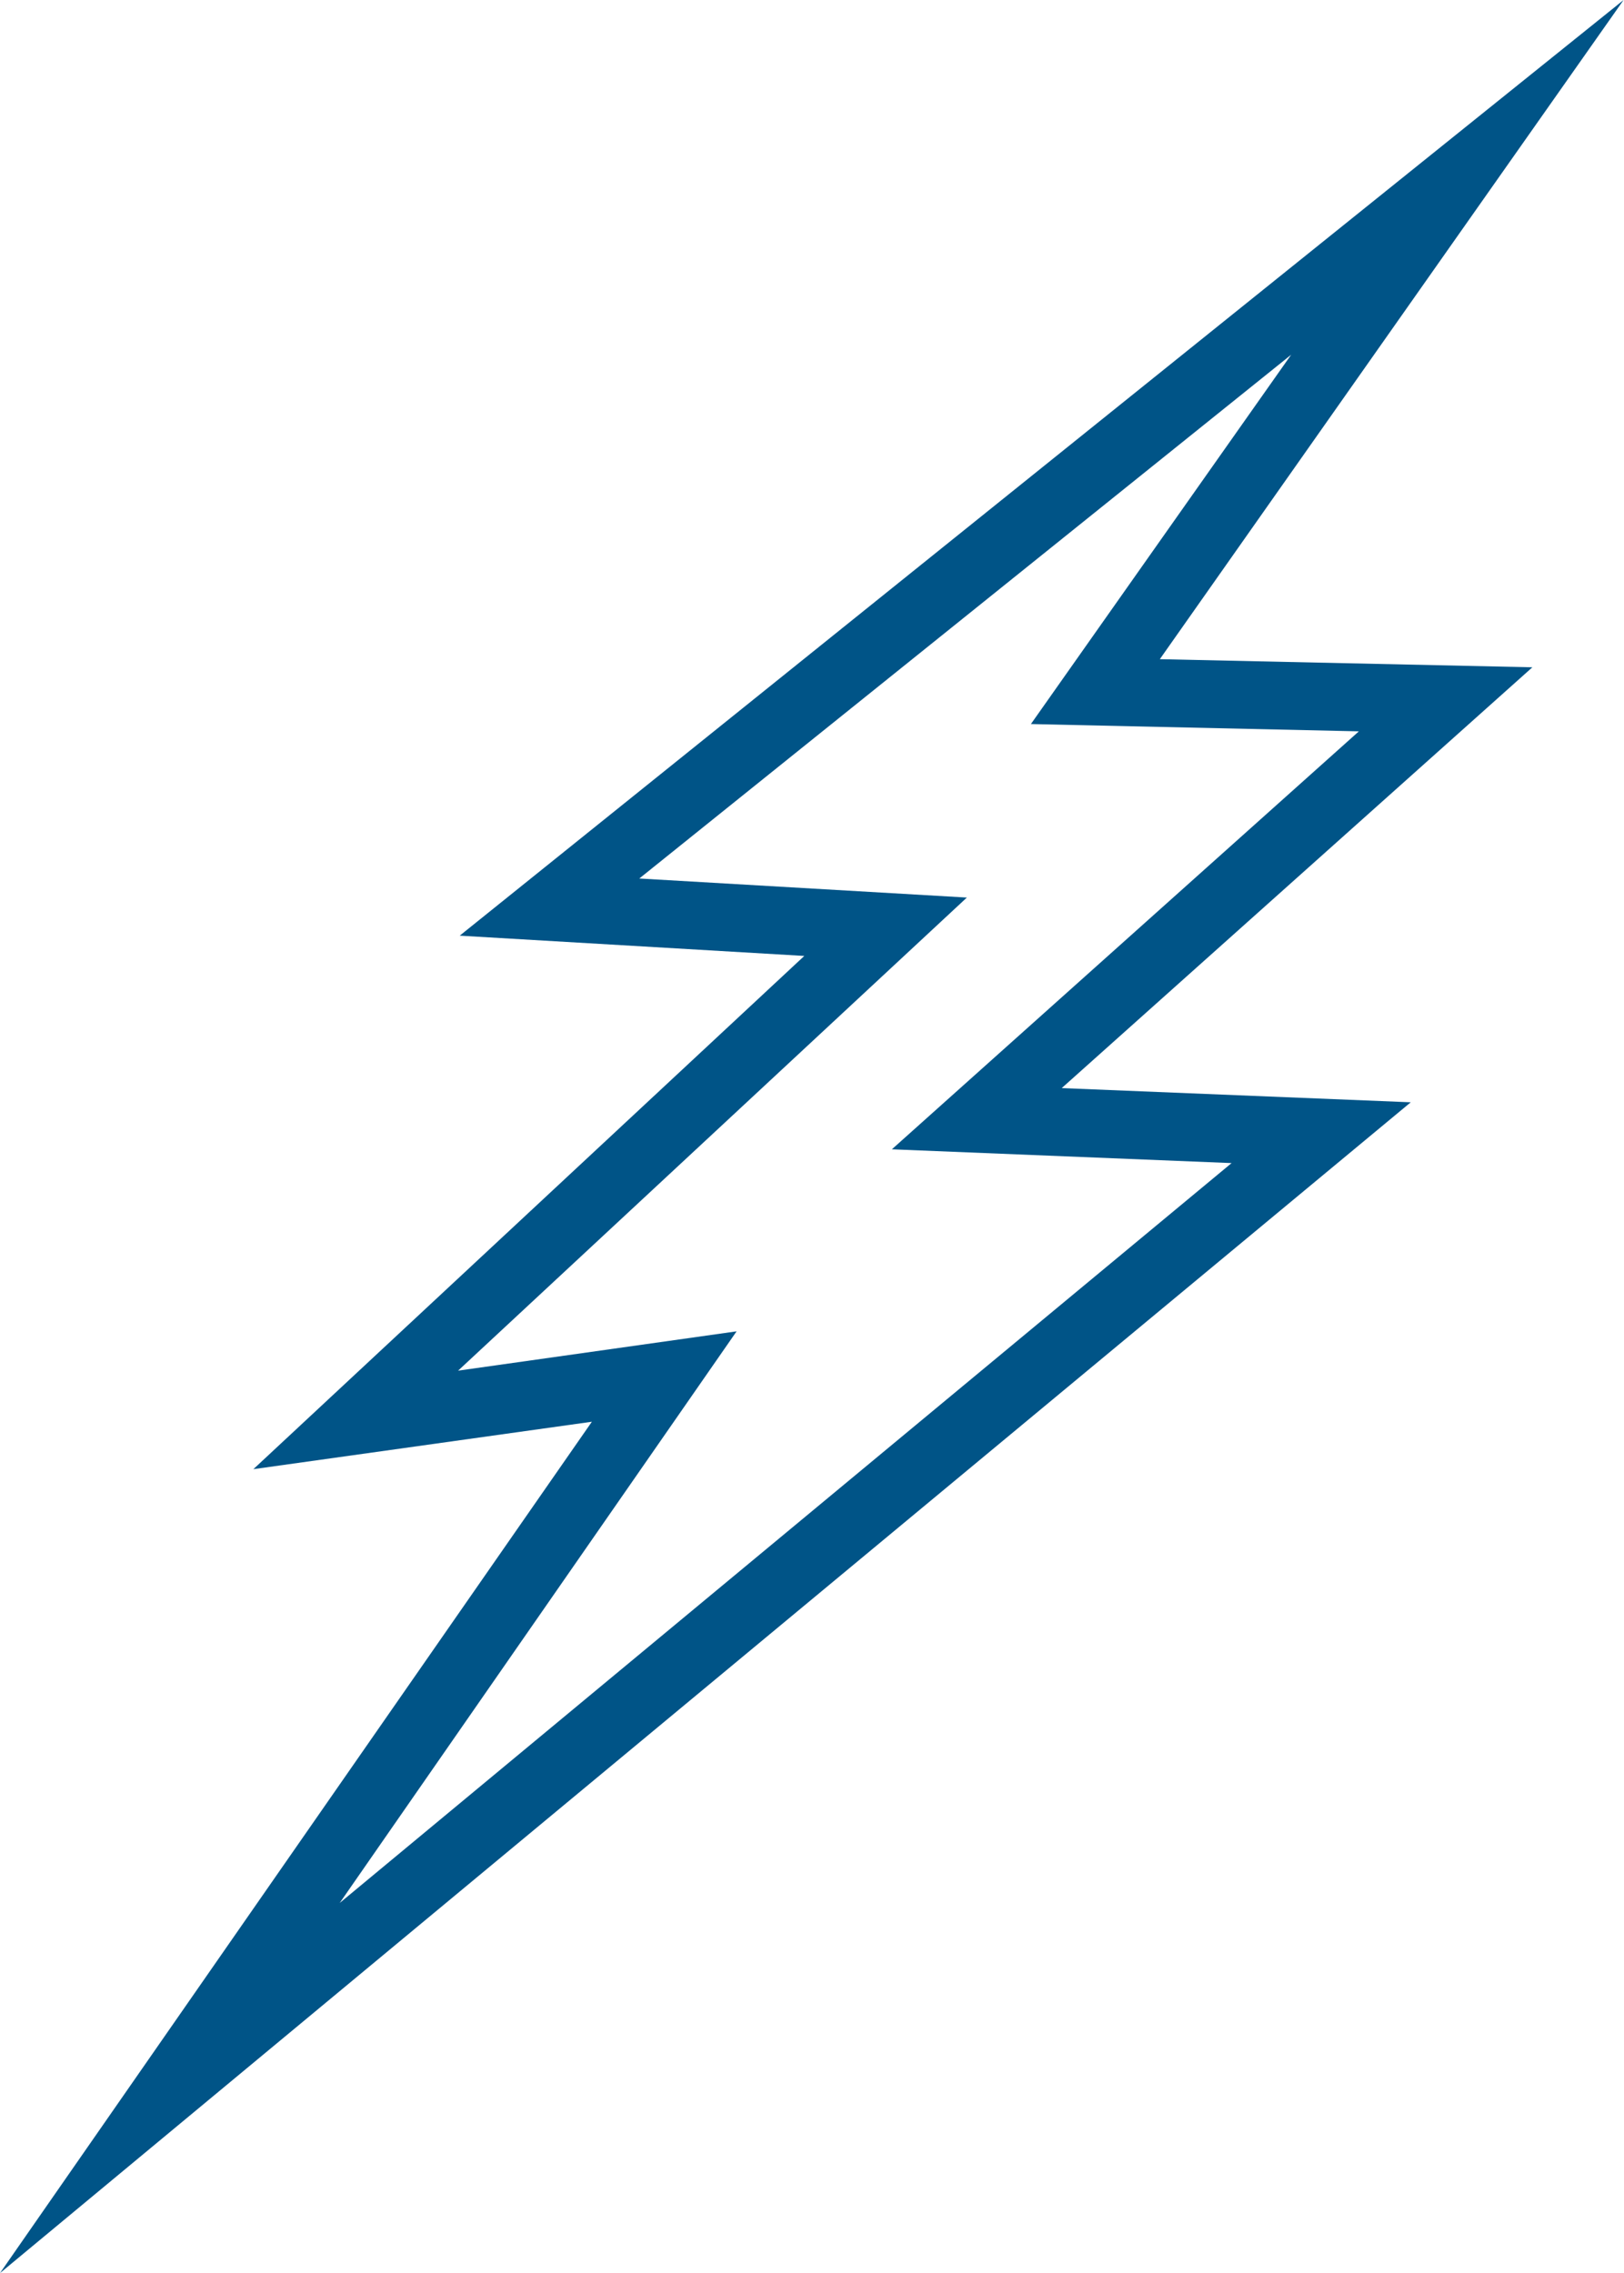 <svg xmlns="http://www.w3.org/2000/svg" viewBox="0 0 40.06 56.07"><defs><style>.a{fill:#005487;}</style></defs><title>lightning-bolt-blue</title><path class="a" d="M9.62,58.32l14.6-21-8.35,1.17L29.46,25.83l-8.5-.5L49.67,2.25,38.23,18.51l9.19.2L35.81,29.09l8.61.35ZM27.79,35.09,18,49.19,40,30.94l-8.38-.34L43.14,20.29l-8.09-.18L41.47,11,25.39,23.92l8.08.47L20.92,36.06Z" transform="translate(-9.62 -2.25)"/></svg>